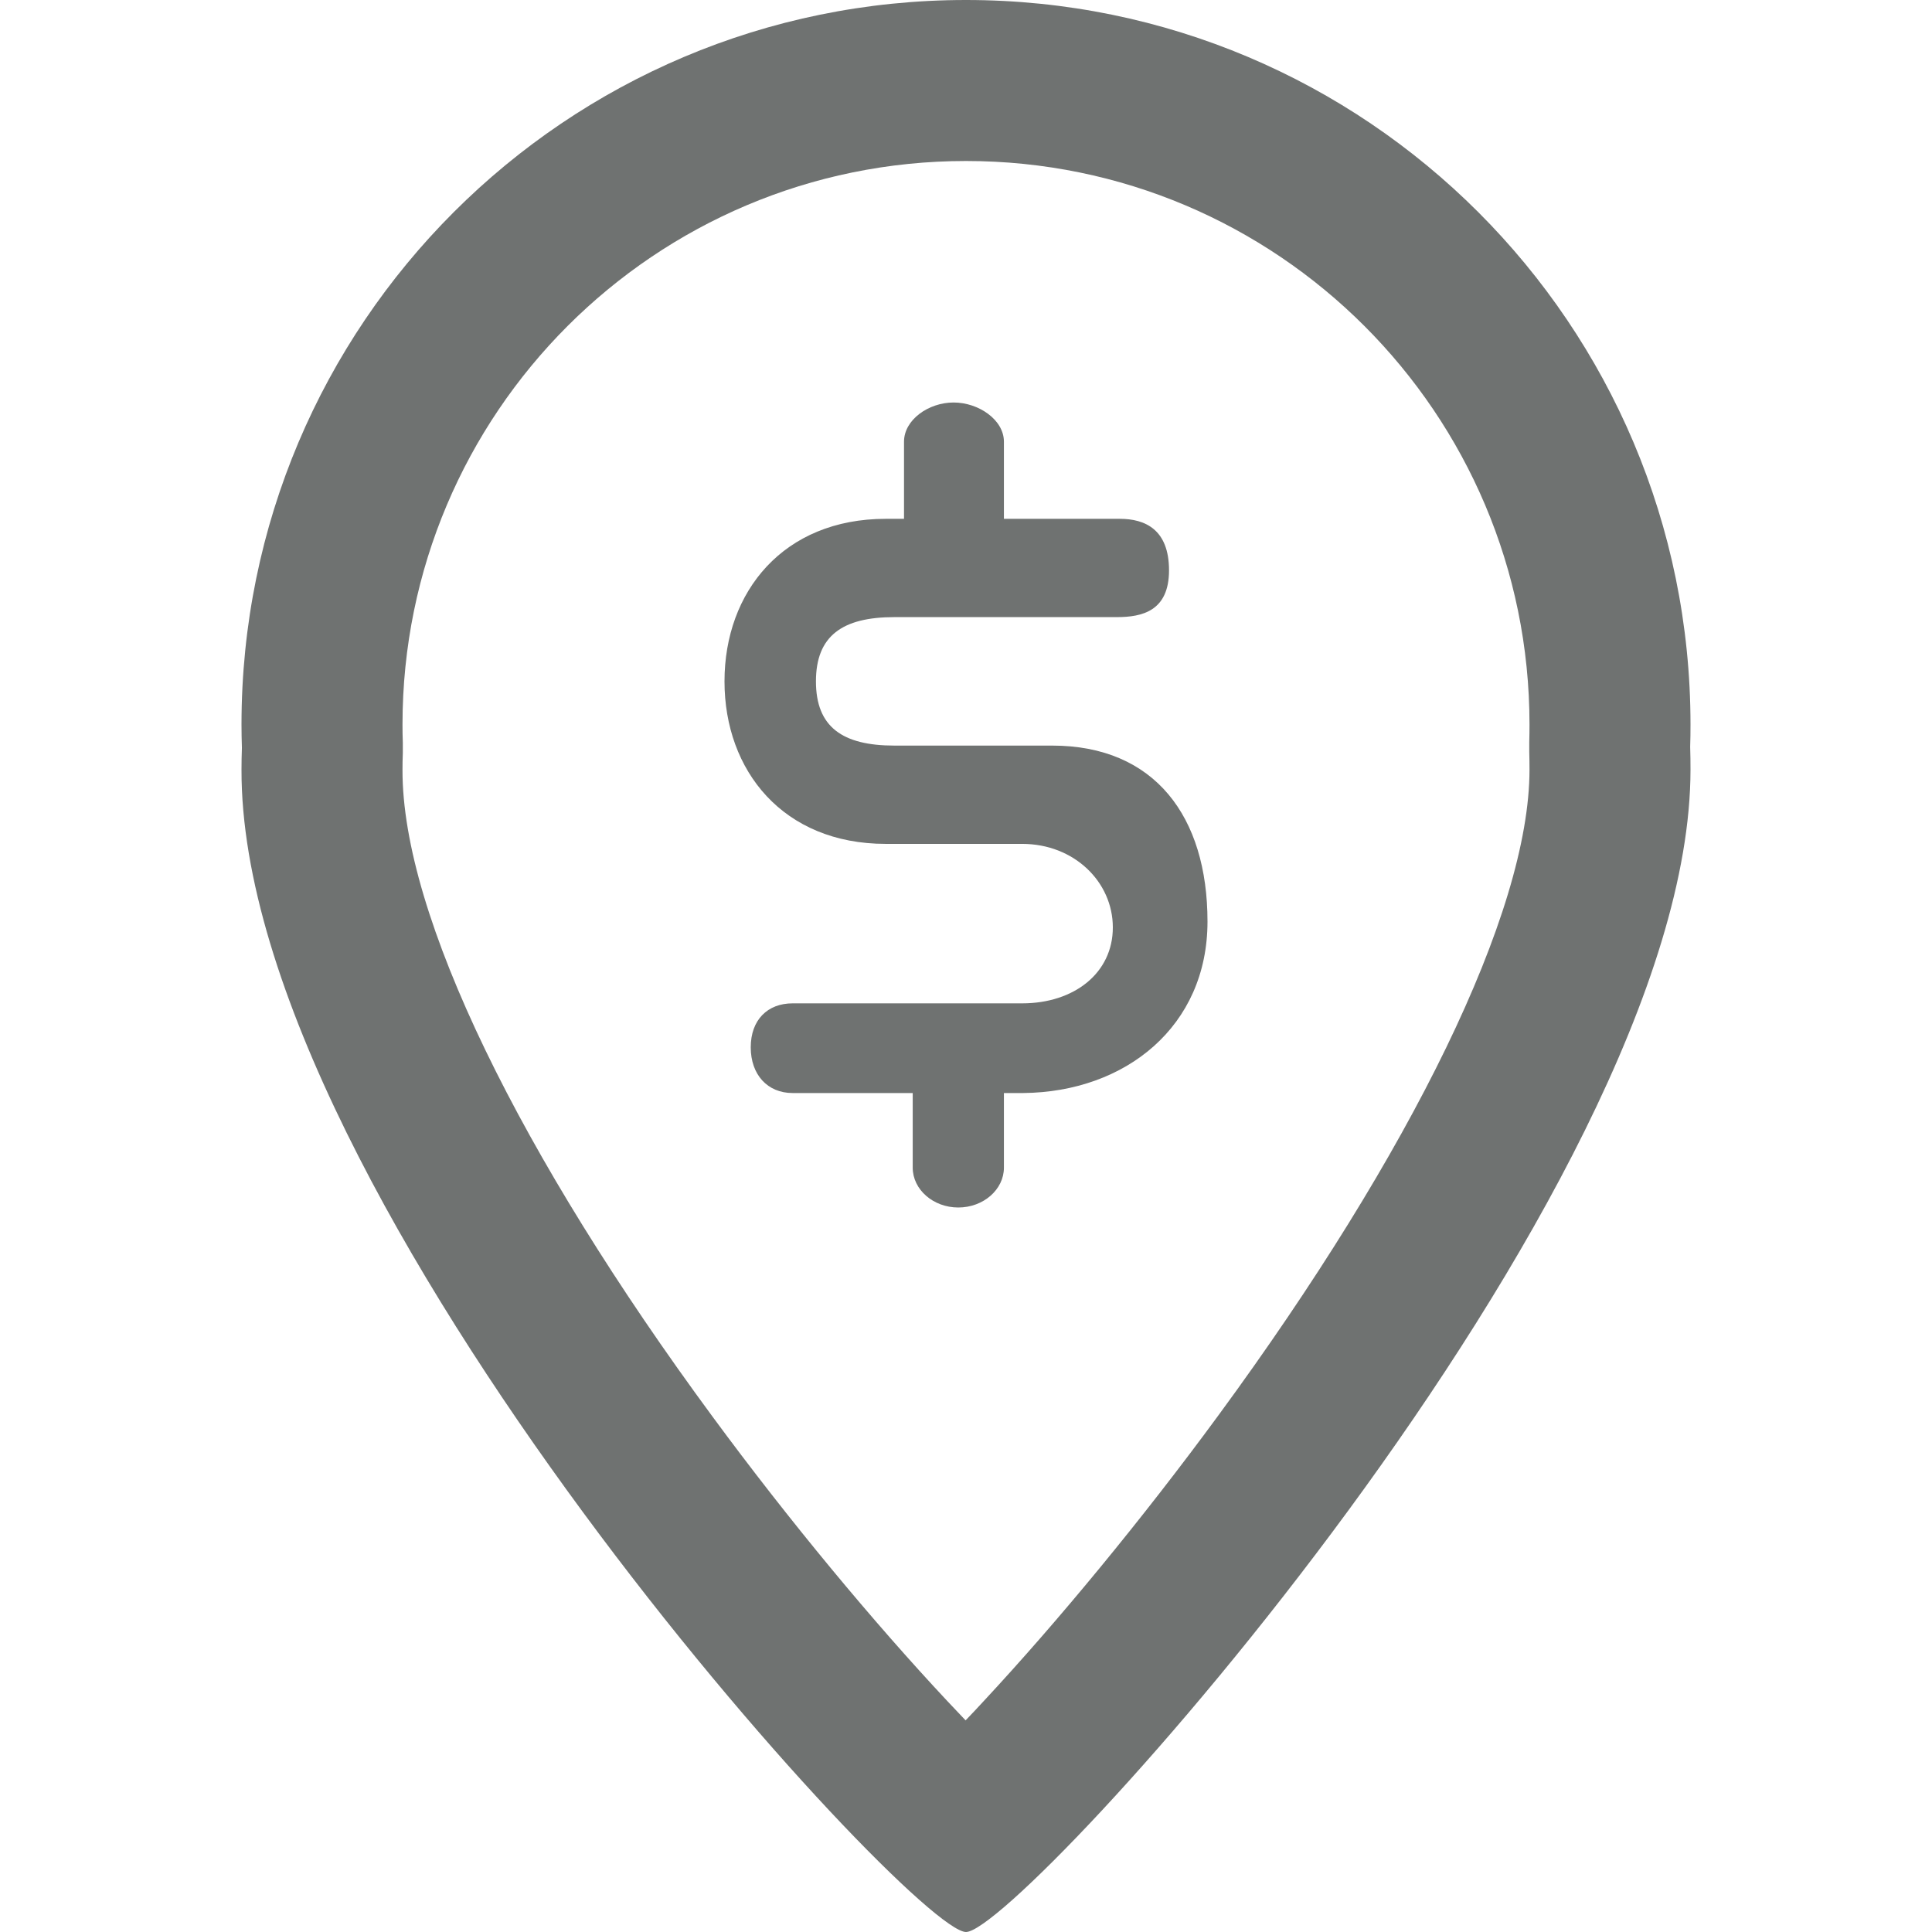 <?xml version="1.0" encoding="UTF-8"?>
<svg width="24px" height="24px" viewBox="0 0 24 24" version="1.1" xmlns="http://www.w3.org/2000/svg" xmlns:xlink="http://www.w3.org/1999/xlink">
    <!-- Generator: Sketch 49.2 (51160) - http://www.bohemiancoding.com/sketch -->
    <title>Icons/24/Gray/Ic_pay</title>
    <desc>Created with Sketch.</desc>
    <defs></defs>
    <g id="Icons/24/Gray/Ic_pay" stroke="none" stroke-width="1" fill="none" fill-rule="evenodd">
        <rect id="Bounds" fill-opacity="0" fill="#000000" x="0" y="0" width="24" height="24"></rect>
        <g id="shape" transform="translate(3, 0)" fill="#6F7271">
            <path d="M9.228,21.123 C10.142,20.14 11.185,18.878 12.142,17.573 C14.524,14.327 16,11.338 16,9.56 C16,9.486 15.999,9.412 15.997,9.339 L15.997,9.218 C15.999,9.145 16,9.073 16,9 C16,5.134 12.866,2 9,2 C5.134,2 2,5.134 2,9 C2,9.076 2.001,9.151 2.004,9.227 L2.004,9.353 C2.001,9.423 2,9.494 2,9.565 C1.995,11.371 3.466,14.359 5.85,17.596 C6.806,18.895 7.849,20.149 8.765,21.128 C8.844,21.212 8.921,21.293 8.995,21.371 C9.071,21.292 9.149,21.209 9.228,21.123 Z M0.005,9.29 C0.002,9.194 0,9.097 0,9 C0,4.029 4.029,0 9,0 C13.971,0 18,4.029 18,9 C18,9.093 17.999,9.186 17.996,9.278 C17.999,9.372 18,9.465 18,9.56 C18,14.83 9.68,24 9,24 C8.32,24 -0.015,14.898 2.04037033e-05,9.56 C0,9.469 0.002,9.379 0.005,9.29 Z" id="Combined-Shape" fill-rule="nonzero"></path>
            <path d="M9.712,9.262 L8.111,9.262 C7.464,9.262 7.136,9.03 7.136,8.464 C7.136,7.899 7.464,7.666 8.111,7.666 L10.873,7.666 C11.185,7.666 11.522,7.593 11.522,7.085 C11.522,6.576 11.223,6.445 10.911,6.445 L9.471,6.445 L9.471,5.487 C9.471,5.215 9.157,5 8.846,5 C8.534,5 8.23,5.215 8.23,5.487 L8.23,6.445 L8.003,6.445 C6.733,6.445 6,7.349 6,8.464 C6,9.575 6.729,10.483 8.003,10.483 L9.698,10.483 C10.344,10.483 10.824,10.956 10.824,11.521 C10.824,12.087 10.344,12.464 9.698,12.464 L6.846,12.464 C6.534,12.464 6.326,12.67 6.326,13.01 C6.326,13.35 6.534,13.578 6.846,13.578 L8.338,13.578 L8.338,14.505 C8.338,14.777 8.593,15 8.904,15 C9.216,15 9.471,14.777 9.471,14.505 L9.471,13.578 L9.712,13.578 C10.982,13.566 12,12.75 12,11.448 C12,10.145 11.345,9.262 10.07,9.262 L9.712,9.262 Z" id="Fill-1"></path>
        </g>
    </g>
</svg>